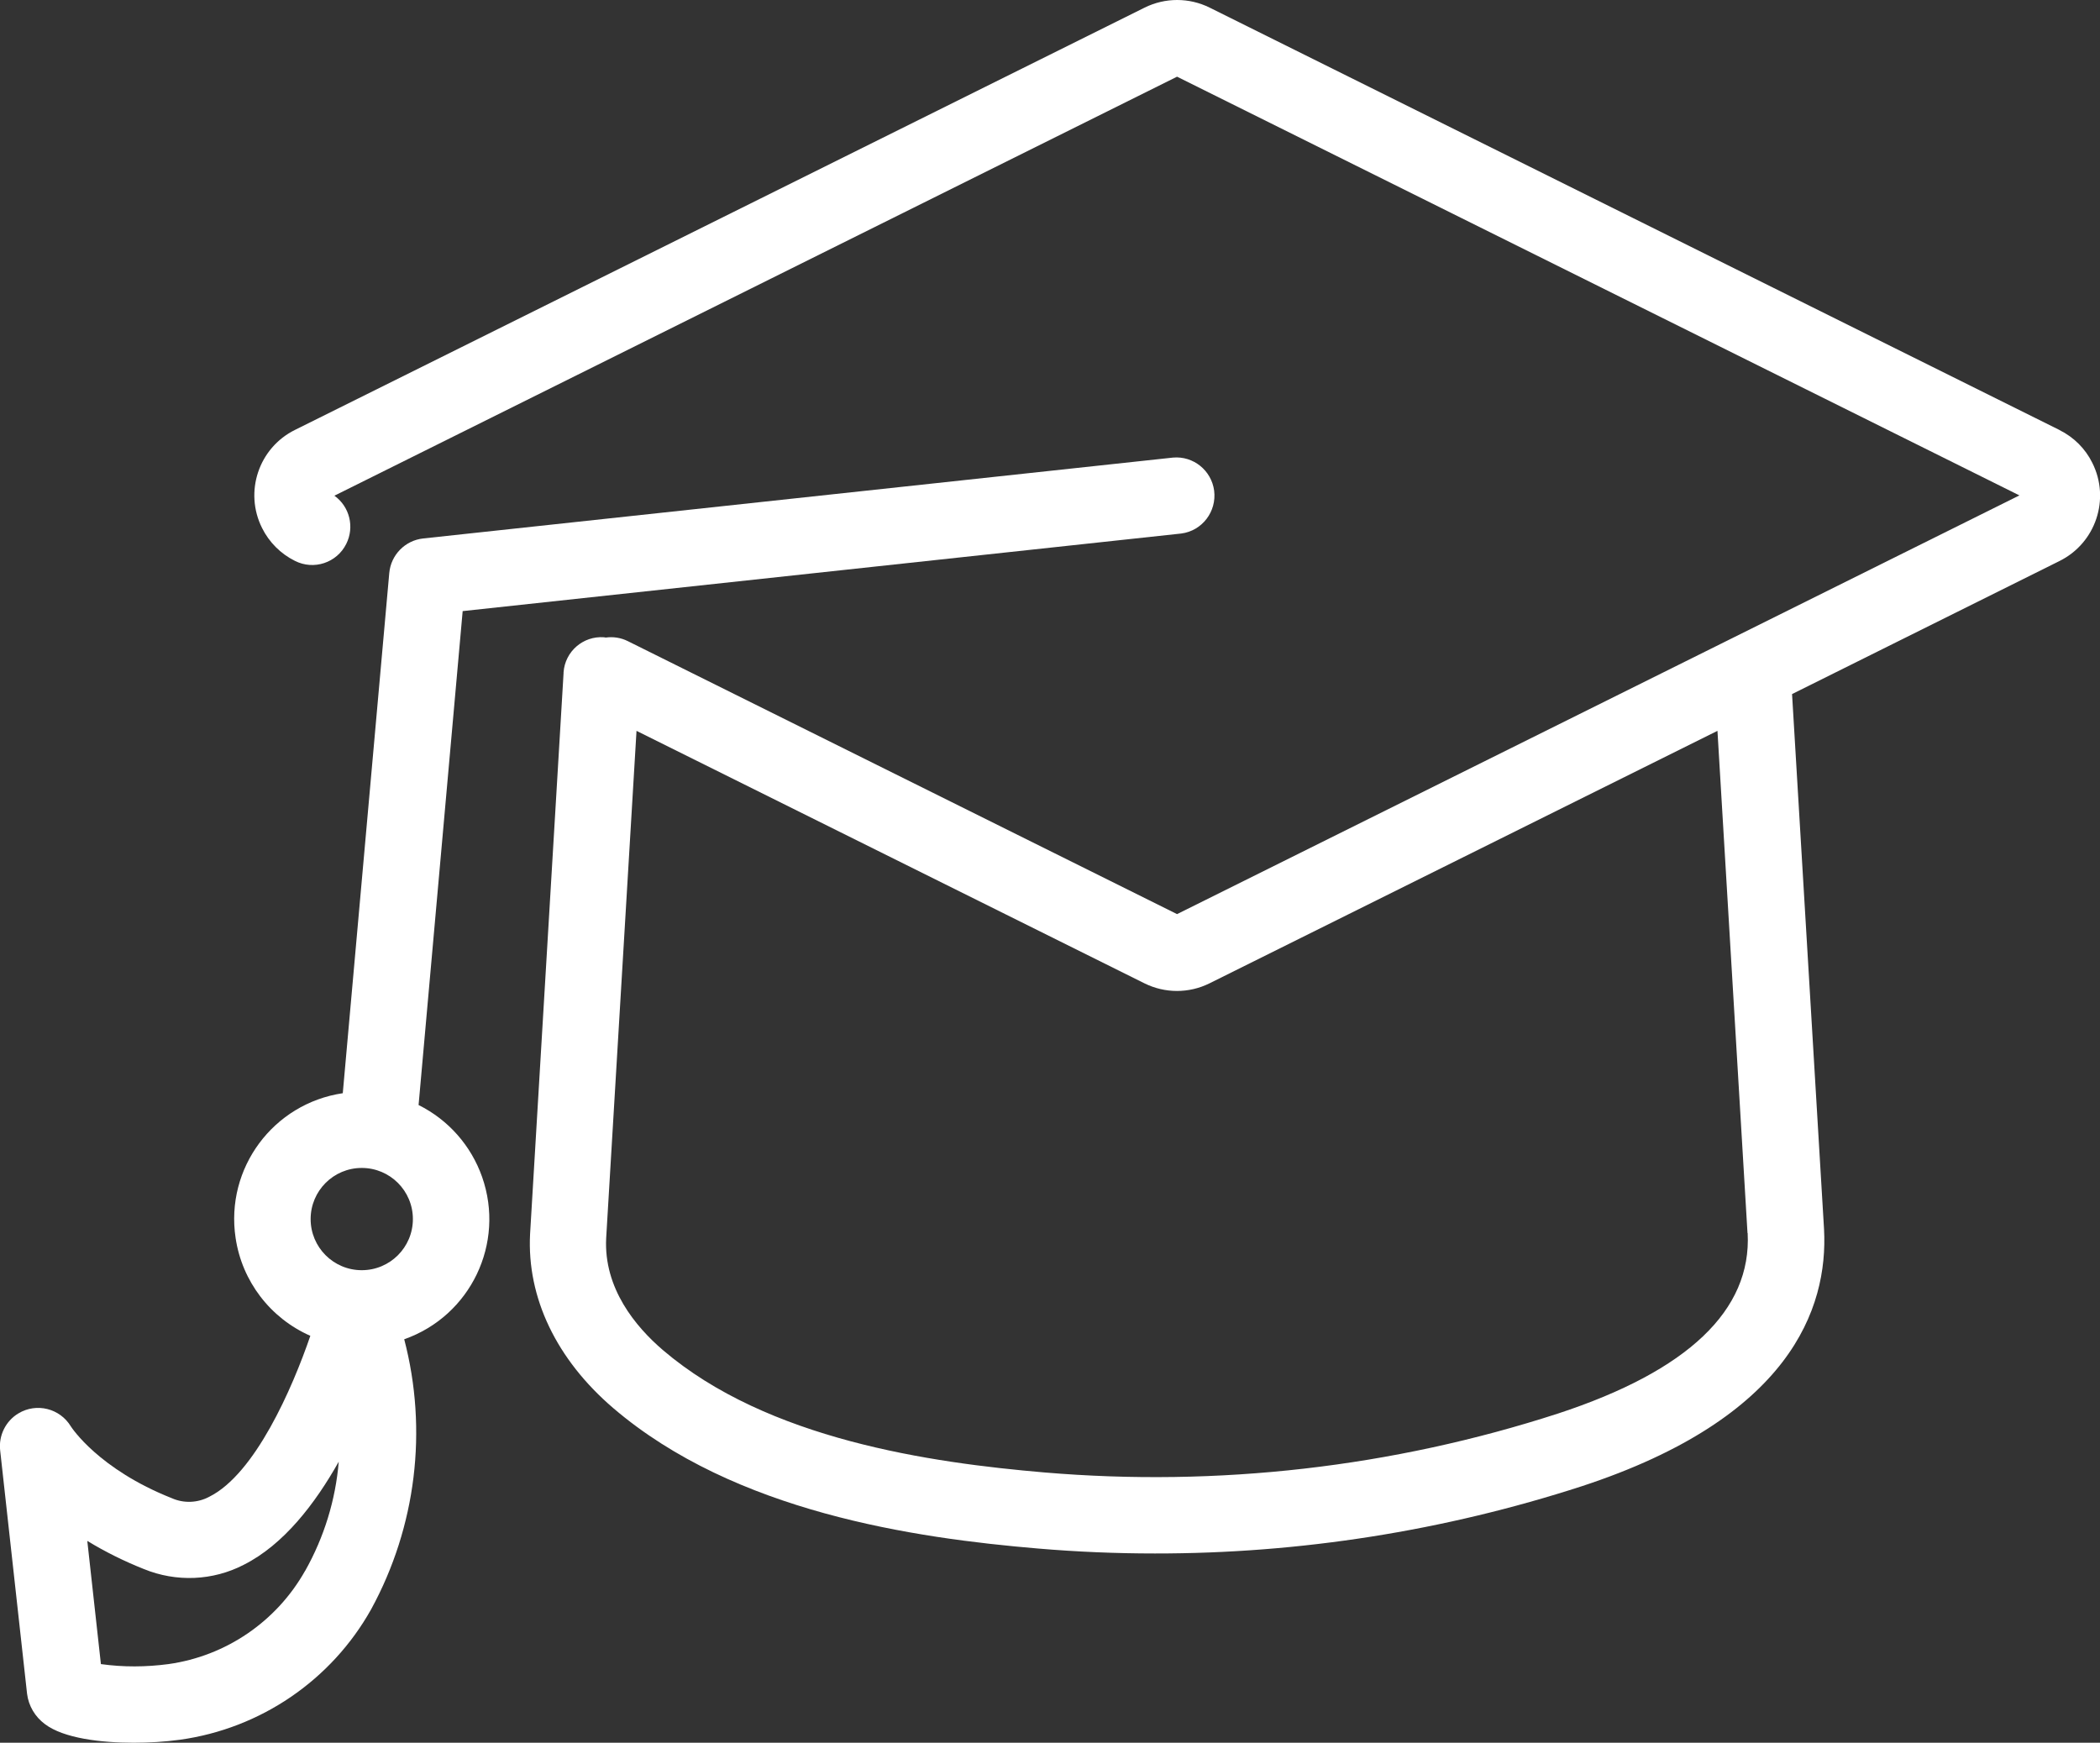 <svg xmlns="http://www.w3.org/2000/svg" xmlns:xlink="http://www.w3.org/1999/xlink" id="Calque_1" viewBox="0 0 140.48 116.58"><rect x="0" y="0" width="140.48" height="116.58" fill="#333333" stroke="none"/><defs><clipPath id="clippath"><rect x="0" y="0" width="140.48" height="116.58" style="fill:none;"></rect></clipPath></defs><g style="clip-path:url(#clippath);"><g id="Groupe_96"><path id="Trac&#xE9;_101" d="M137.76,28.76L80.92.51c-1.37-.68-2.98-.68-4.35,0L19.73,28.76c-2.42,1.2-3.41,4.14-2.2,6.56.47.95,1.25,1.73,2.2,2.2,1.26.64,2.8.13,3.43-1.13.57-1.13.23-2.5-.79-3.23L78.74,5.13l56.35,28.01-56.35,28.01-36.74-18.26c-.46-.23-.97-.31-1.48-.24-.04,0-.08-.02-.12-.02-1.39-.1-2.6.95-2.7,2.34,0,.02,0,.04,0,.06l-2.24,37.52c-.22,4.25,1.76,8.39,5.57,11.65,8.12,6.94,20.11,8.69,28.42,9.39,2.59.22,5.2.33,7.81.33,9.7.01,19.34-1.51,28.56-4.5,13.9-4.56,16.48-11.86,16.2-17.19,0-.09-1.44-24.07-2.14-35.8l17.89-8.9c2.42-1.2,3.41-4.14,2.2-6.56-.47-.96-1.25-1.73-2.2-2.2M116.91,82.49c.27,5.16-4,9.22-12.69,12.07-11.07,3.59-22.75,4.92-34.35,3.94-7.6-.65-18.52-2.2-25.53-8.19-1.82-1.56-3.96-4.13-3.79-7.48l2.03-33.94,33.98,16.89c1.37.68,2.98.68,4.35,0l33.98-16.89c.55,9.19,1.99,33.32,2.01,33.6" style="fill:#fff;"></path><path id="Trac&#xE9;_102" d="M28,73.93l2.95-33.05,48.07-5.19c1.4-.18,2.38-1.47,2.2-2.87-.18-1.35-1.39-2.33-2.75-2.21l-50.16,5.41c-1.21.13-2.16,1.1-2.27,2.31l-3.11,34.8c-4.65.69-7.87,5.02-7.17,9.68.43,2.9,2.32,5.37,5,6.55-1.21,3.53-3.7,9.23-6.75,10.76-.78.42-1.71.46-2.52.1-4.89-1.94-6.69-4.71-6.75-4.8-.73-1.21-2.3-1.6-3.51-.87-.85.51-1.33,1.48-1.22,2.47l1.8,16.28c.1.81.53,1.54,1.19,2.03,1.26.96,3.77,1.25,5.94,1.25,1.04,0,2.07-.06,3.1-.2,5.39-.75,10.13-3.98,12.79-8.73,3.01-5.52,3.8-11.98,2.21-18.06,4.44-1.56,6.77-6.42,5.21-10.86-.74-2.1-2.26-3.82-4.25-4.81M20.41,105.08c-1.91,3.39-5.29,5.7-9.14,6.24-1.5.2-3.02.21-4.52,0l-.91-8.24c1.2.73,2.47,1.36,3.78,1.88,2.17.89,4.62.79,6.7-.29,2.65-1.34,4.75-4.06,6.34-6.89-.21,2.56-.98,5.05-2.24,7.29M24.2,84.97c-1.89,0-3.42-1.53-3.42-3.42s1.53-3.42,3.42-3.42,3.42,1.53,3.42,3.42h0c0,1.89-1.53,3.42-3.42,3.42" style="fill:#fff;"></path></g></g></svg>
